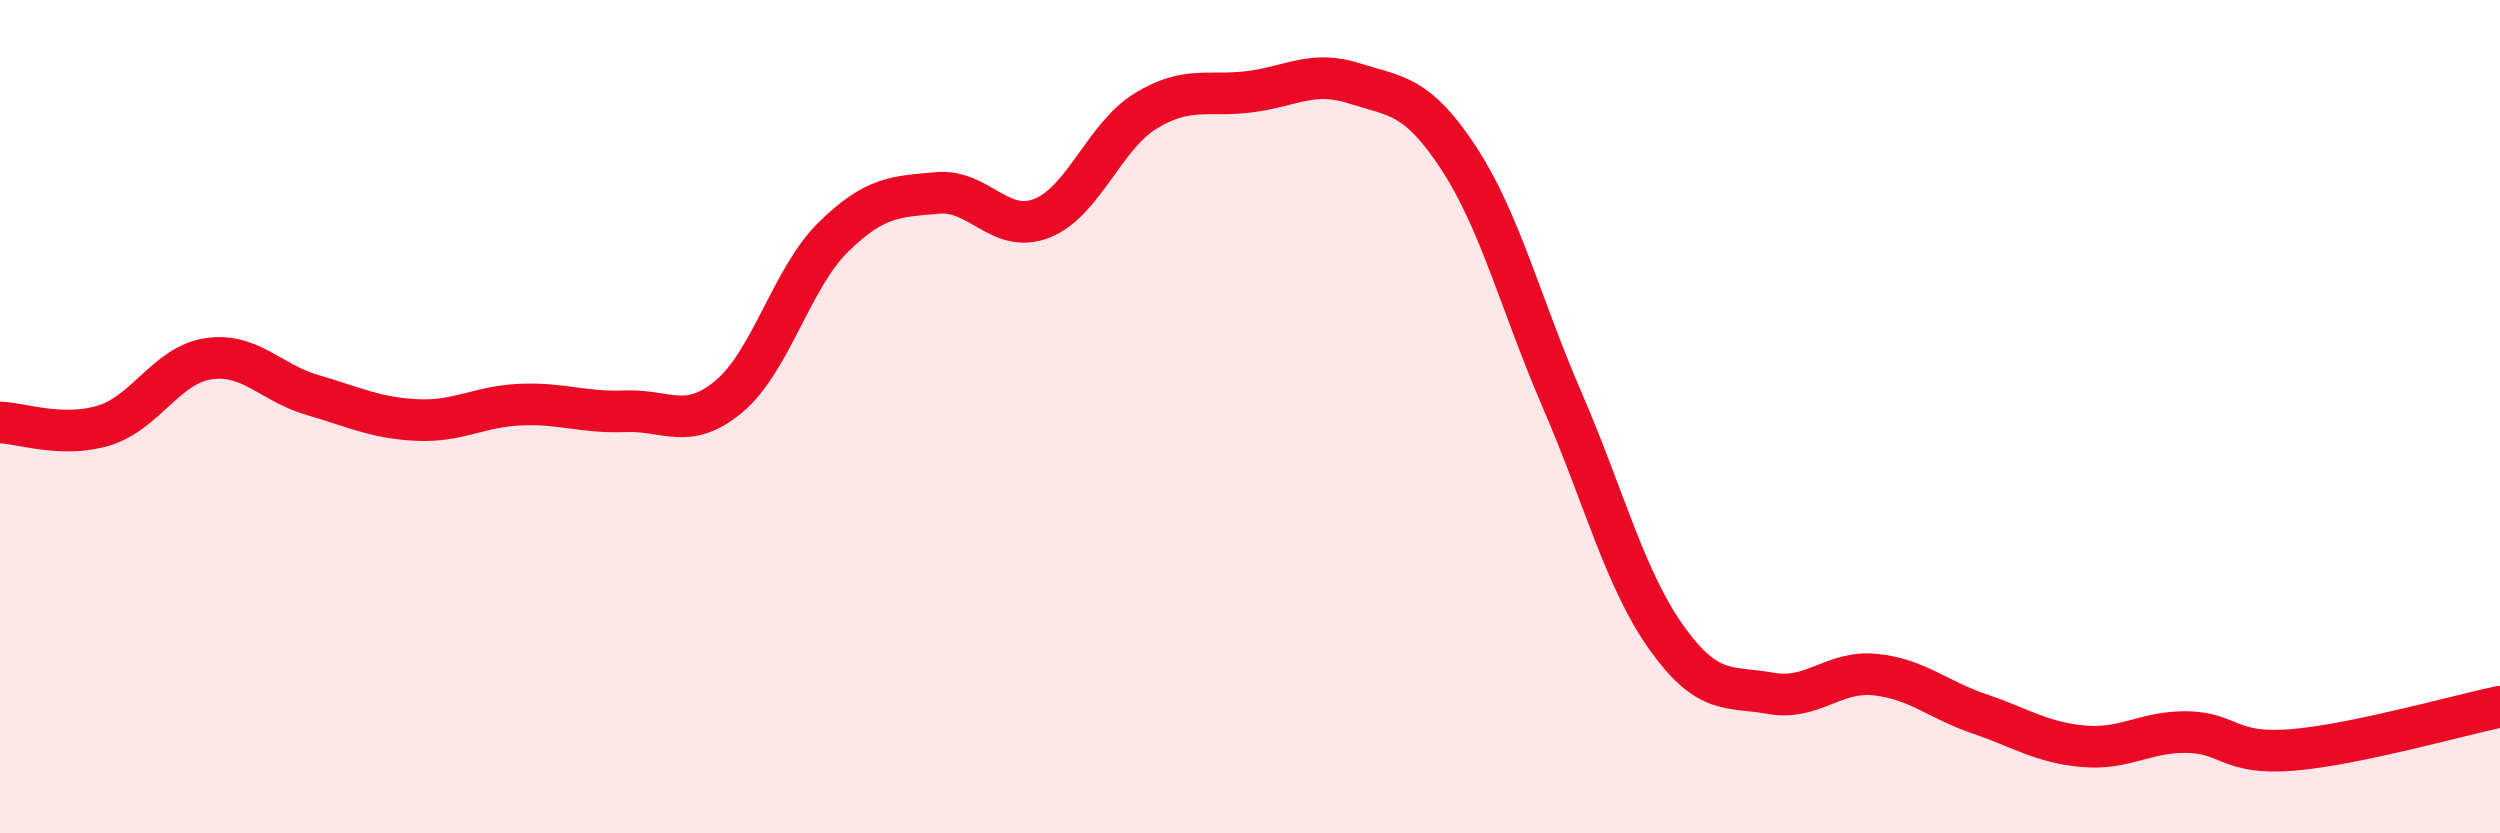 
    <svg width="60" height="20" viewBox="0 0 60 20" xmlns="http://www.w3.org/2000/svg">
      <path
        d="M 0,10.14 C 0.5,10.15 1.5,10.52 2.5,10.21 C 3.5,9.9 4,8.76 5,8.61 C 6,8.46 6.5,9.19 7.5,9.48 C 8.5,9.77 9,10.03 10,10.08 C 11,10.13 11.5,9.75 12.5,9.71 C 13.5,9.67 14,9.91 15,9.87 C 16,9.83 16.5,10.35 17.5,9.51 C 18.5,8.67 19,6.67 20,5.69 C 21,4.71 21.5,4.72 22.5,4.63 C 23.5,4.54 24,5.63 25,5.24 C 26,4.85 26.5,3.27 27.5,2.66 C 28.5,2.05 29,2.33 30,2.2 C 31,2.07 31.5,1.68 32.5,2 C 33.5,2.32 34,2.26 35,3.78 C 36,5.3 36.5,7.31 37.5,9.62 C 38.5,11.93 39,13.91 40,15.31 C 41,16.71 41.5,16.46 42.5,16.64 C 43.5,16.82 44,16.09 45,16.19 C 46,16.29 46.5,16.79 47.5,17.13 C 48.5,17.47 49,17.82 50,17.91 C 51,18 51.5,17.55 52.5,17.57 C 53.5,17.59 53.5,18.12 55,18 C 56.5,17.88 59,17.17 60,16.96L60 20L0 20Z"
        fill="#EB0A25"
        opacity="0.1"
        stroke-linecap="round"
        stroke-linejoin="round"
      />
      <path
        d="M 0,10.14 C 0.5,10.15 1.5,10.52 2.5,10.21 C 3.5,9.9 4,8.76 5,8.61 C 6,8.46 6.5,9.19 7.5,9.48 C 8.5,9.77 9,10.03 10,10.08 C 11,10.13 11.5,9.75 12.5,9.71 C 13.5,9.67 14,9.91 15,9.87 C 16,9.83 16.5,10.35 17.5,9.51 C 18.5,8.67 19,6.67 20,5.69 C 21,4.71 21.5,4.72 22.5,4.63 C 23.5,4.54 24,5.63 25,5.24 C 26,4.85 26.5,3.27 27.5,2.66 C 28.5,2.05 29,2.33 30,2.2 C 31,2.07 31.5,1.68 32.5,2 C 33.5,2.32 34,2.26 35,3.78 C 36,5.3 36.5,7.31 37.5,9.62 C 38.5,11.93 39,13.91 40,15.31 C 41,16.71 41.5,16.46 42.5,16.64 C 43.5,16.82 44,16.09 45,16.19 C 46,16.29 46.5,16.79 47.5,17.13 C 48.5,17.47 49,17.82 50,17.91 C 51,18 51.5,17.55 52.5,17.57 C 53.5,17.59 53.5,18.12 55,18 C 56.5,17.88 59,17.17 60,16.96"
        stroke="#EB0A25"
        stroke-width="1"
        fill="none"
        stroke-linecap="round"
        stroke-linejoin="round"
      />
    </svg>
  